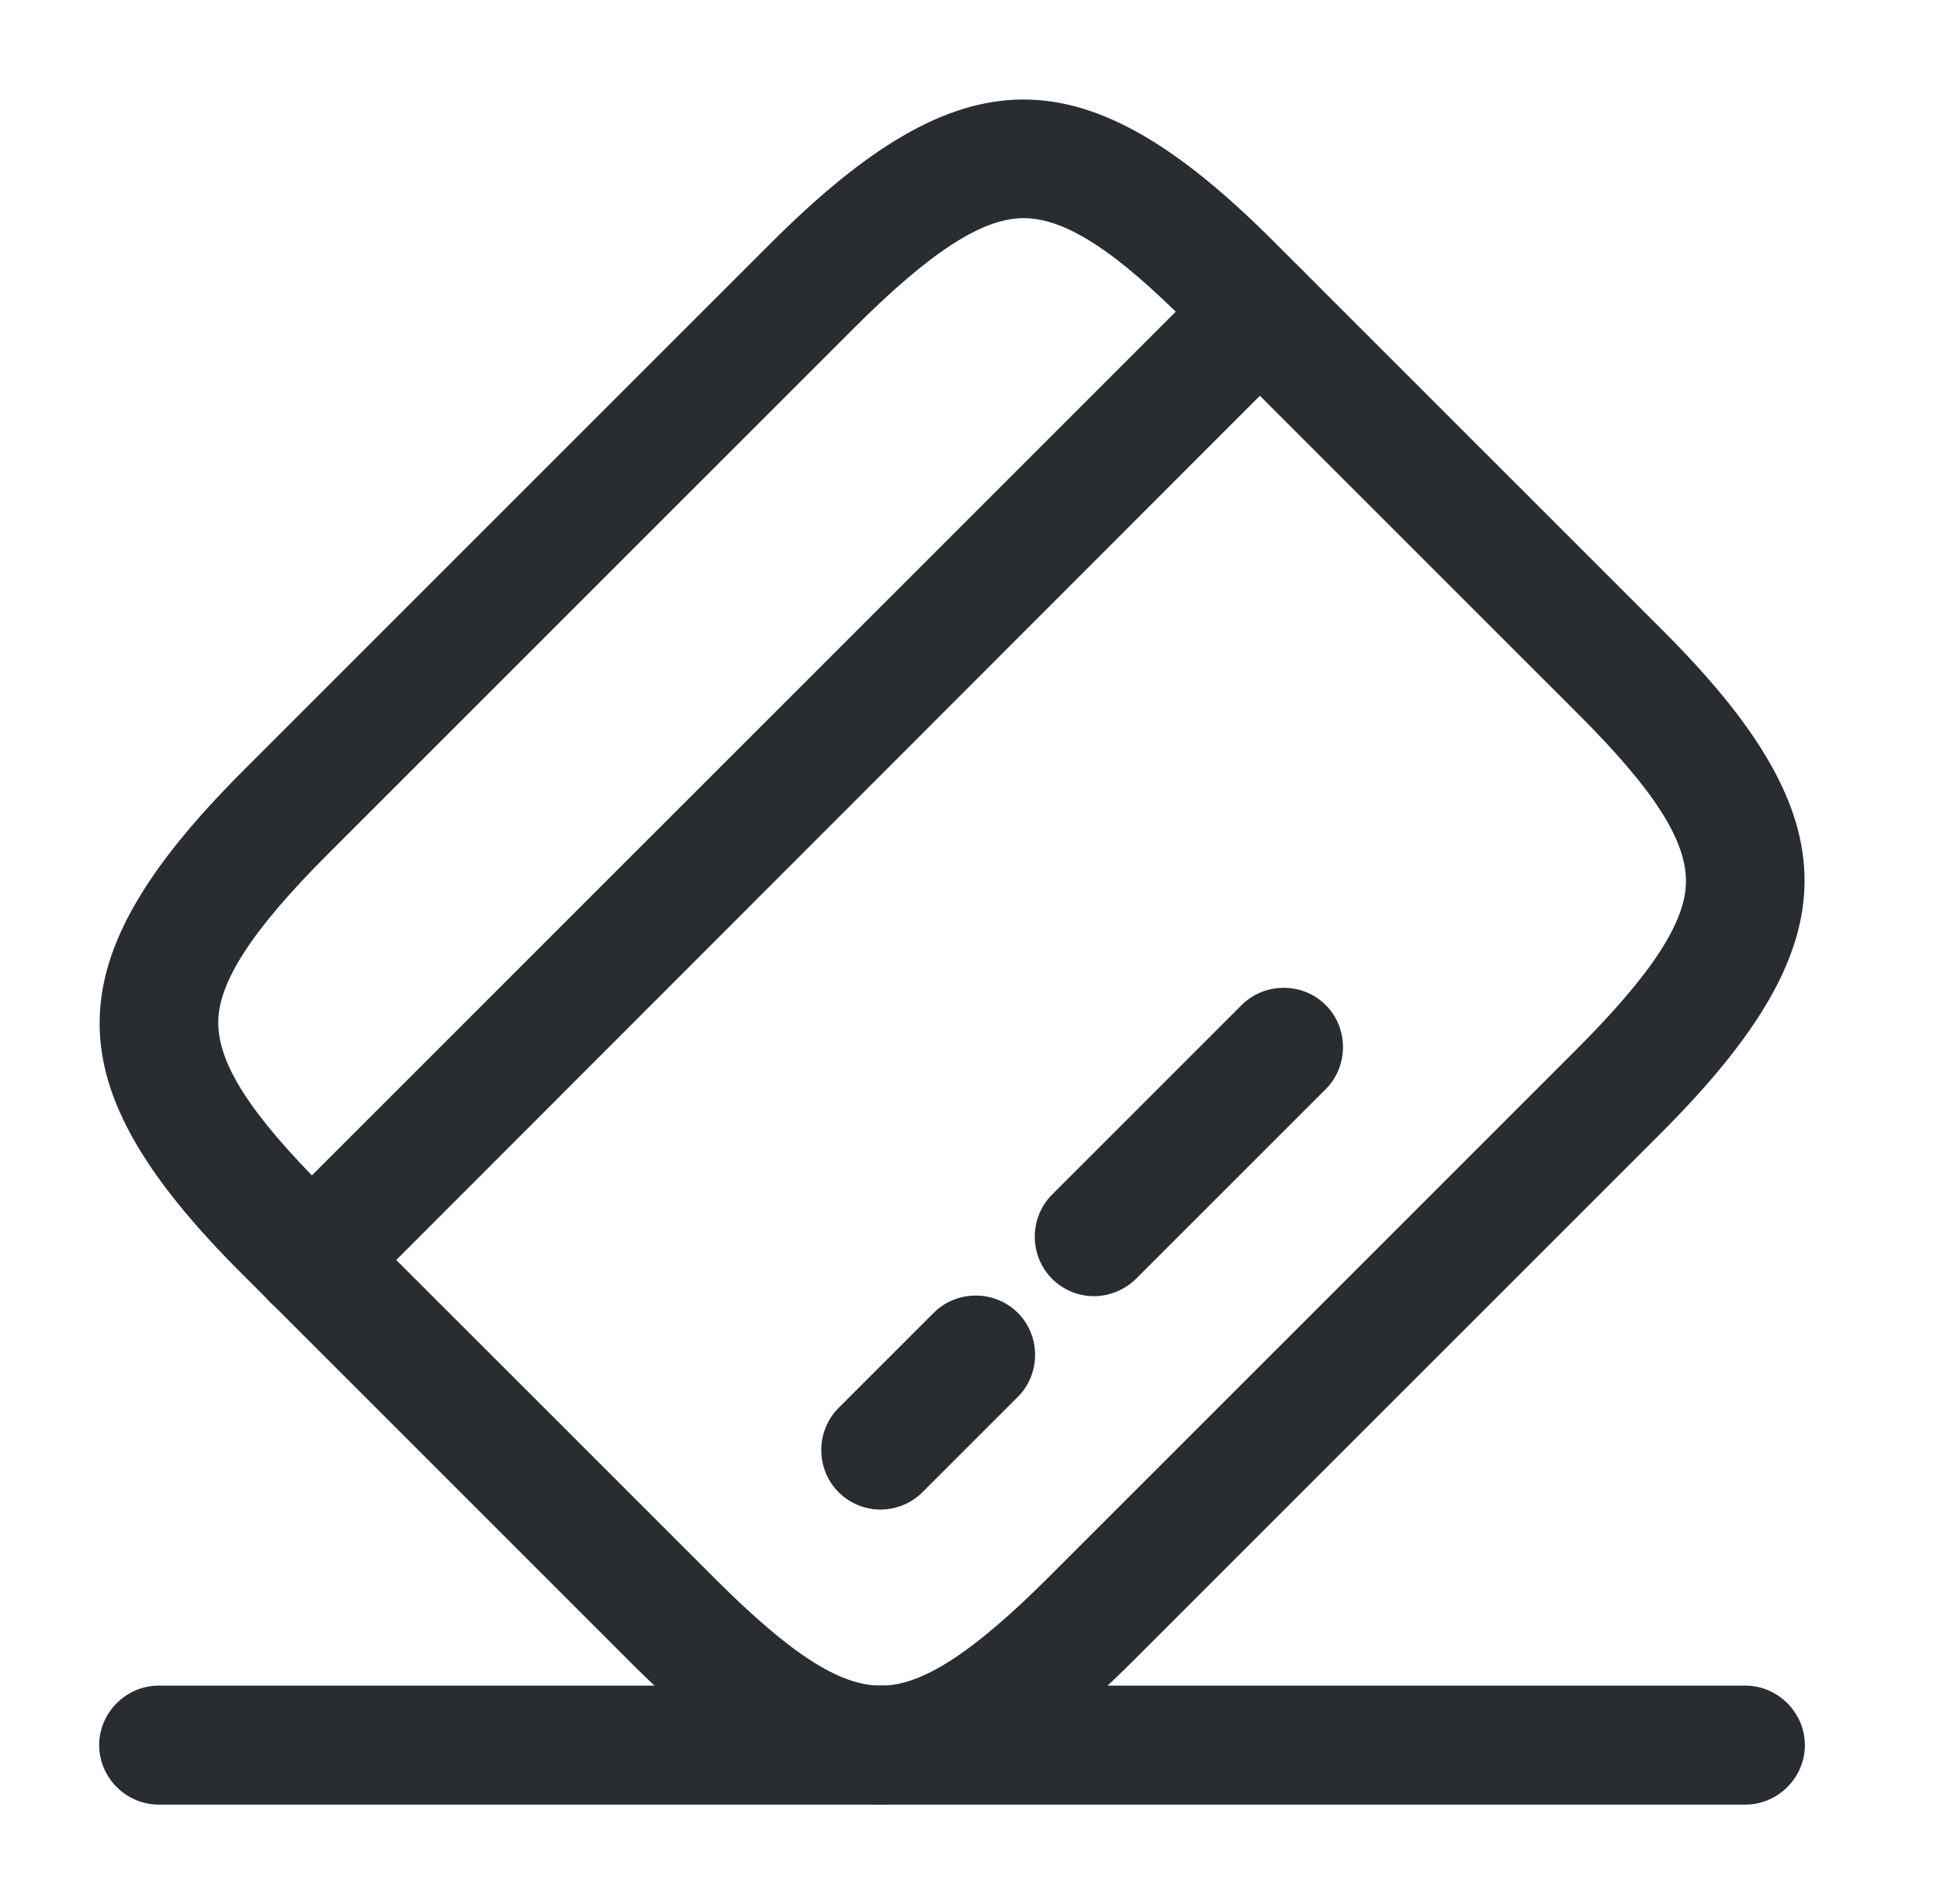 <?xml version="1.0" encoding="utf-8" ?>
<svg xmlns="http://www.w3.org/2000/svg" xmlns:xlink="http://www.w3.org/1999/xlink" width="54" height="53">
	<path fill="#292D32" transform="translate(7.026 7.028)" d="M0.48 29.211C-0.16 28.57 -0.16 27.51 0.48 26.87L26.87 0.48C27.51 -0.16 28.57 -0.16 29.211 0.48C29.851 1.121 29.851 2.181 29.211 2.821L2.821 29.233C2.512 29.542 2.07 29.697 1.651 29.697C1.231 29.697 0.812 29.542 0.48 29.211Z"/>
	<path fill="#292D32" transform="translate(22.86 36.068)" d="M0.48 5.471C-0.16 4.831 -0.16 3.771 0.48 3.13L3.13 0.48C3.771 -0.16 4.831 -0.16 5.471 0.48C6.112 1.121 6.112 2.181 5.471 2.821L2.821 5.471C2.512 5.78 2.092 5.957 1.651 5.957C1.231 5.957 0.812 5.802 0.48 5.471Z"/>
	<path fill="#292D32" transform="translate(28.803 27.5)" d="M0.48 8.099C-0.16 7.459 -0.16 6.399 0.48 5.758L5.758 0.48C6.399 -0.16 7.459 -0.16 8.099 0.48C8.739 1.121 8.739 2.181 8.099 2.821L2.821 8.099C2.512 8.408 2.07 8.585 1.651 8.585C1.231 8.585 0.812 8.43 0.48 8.099Z"/>
	<path fill="#292D32" transform="translate(2.773 2.771)" d="M14.785 43.515L3.942 32.672C-1.336 27.394 -1.314 23.994 4.008 18.672L18.672 4.008C23.994 -1.314 27.394 -1.336 32.672 3.942L43.515 14.785C48.793 20.063 48.771 23.464 43.449 28.786L28.786 43.449C26.114 46.121 23.927 47.468 21.741 47.468C19.577 47.468 17.413 46.143 14.785 43.515ZM21.012 6.349L6.349 21.012C4.251 23.11 3.302 24.568 3.302 25.694C3.302 26.842 4.185 28.234 6.283 30.332L17.126 41.174C19.224 43.272 20.593 44.156 21.741 44.156C21.741 44.156 21.748 44.156 21.763 44.156C22.912 44.156 24.347 43.206 26.445 41.108L41.108 26.445C43.206 24.347 44.156 22.889 44.156 21.763C44.156 20.615 43.272 19.224 41.174 17.126L30.332 6.283C28.256 4.185 26.864 3.302 25.716 3.302C24.568 3.302 23.11 4.251 21.012 6.349Z" fill-rule="evenodd"/>
	<path fill="#292D32" transform="translate(2.76 46.927)" d="M1.656 3.312C0.751 3.312 0 2.562 0 1.656C0 0.751 0.751 0 1.656 0L45.823 0C46.728 0 47.479 0.751 47.479 1.656C47.479 2.562 46.728 3.312 45.823 3.312L1.656 3.312Z"/>
</svg>
